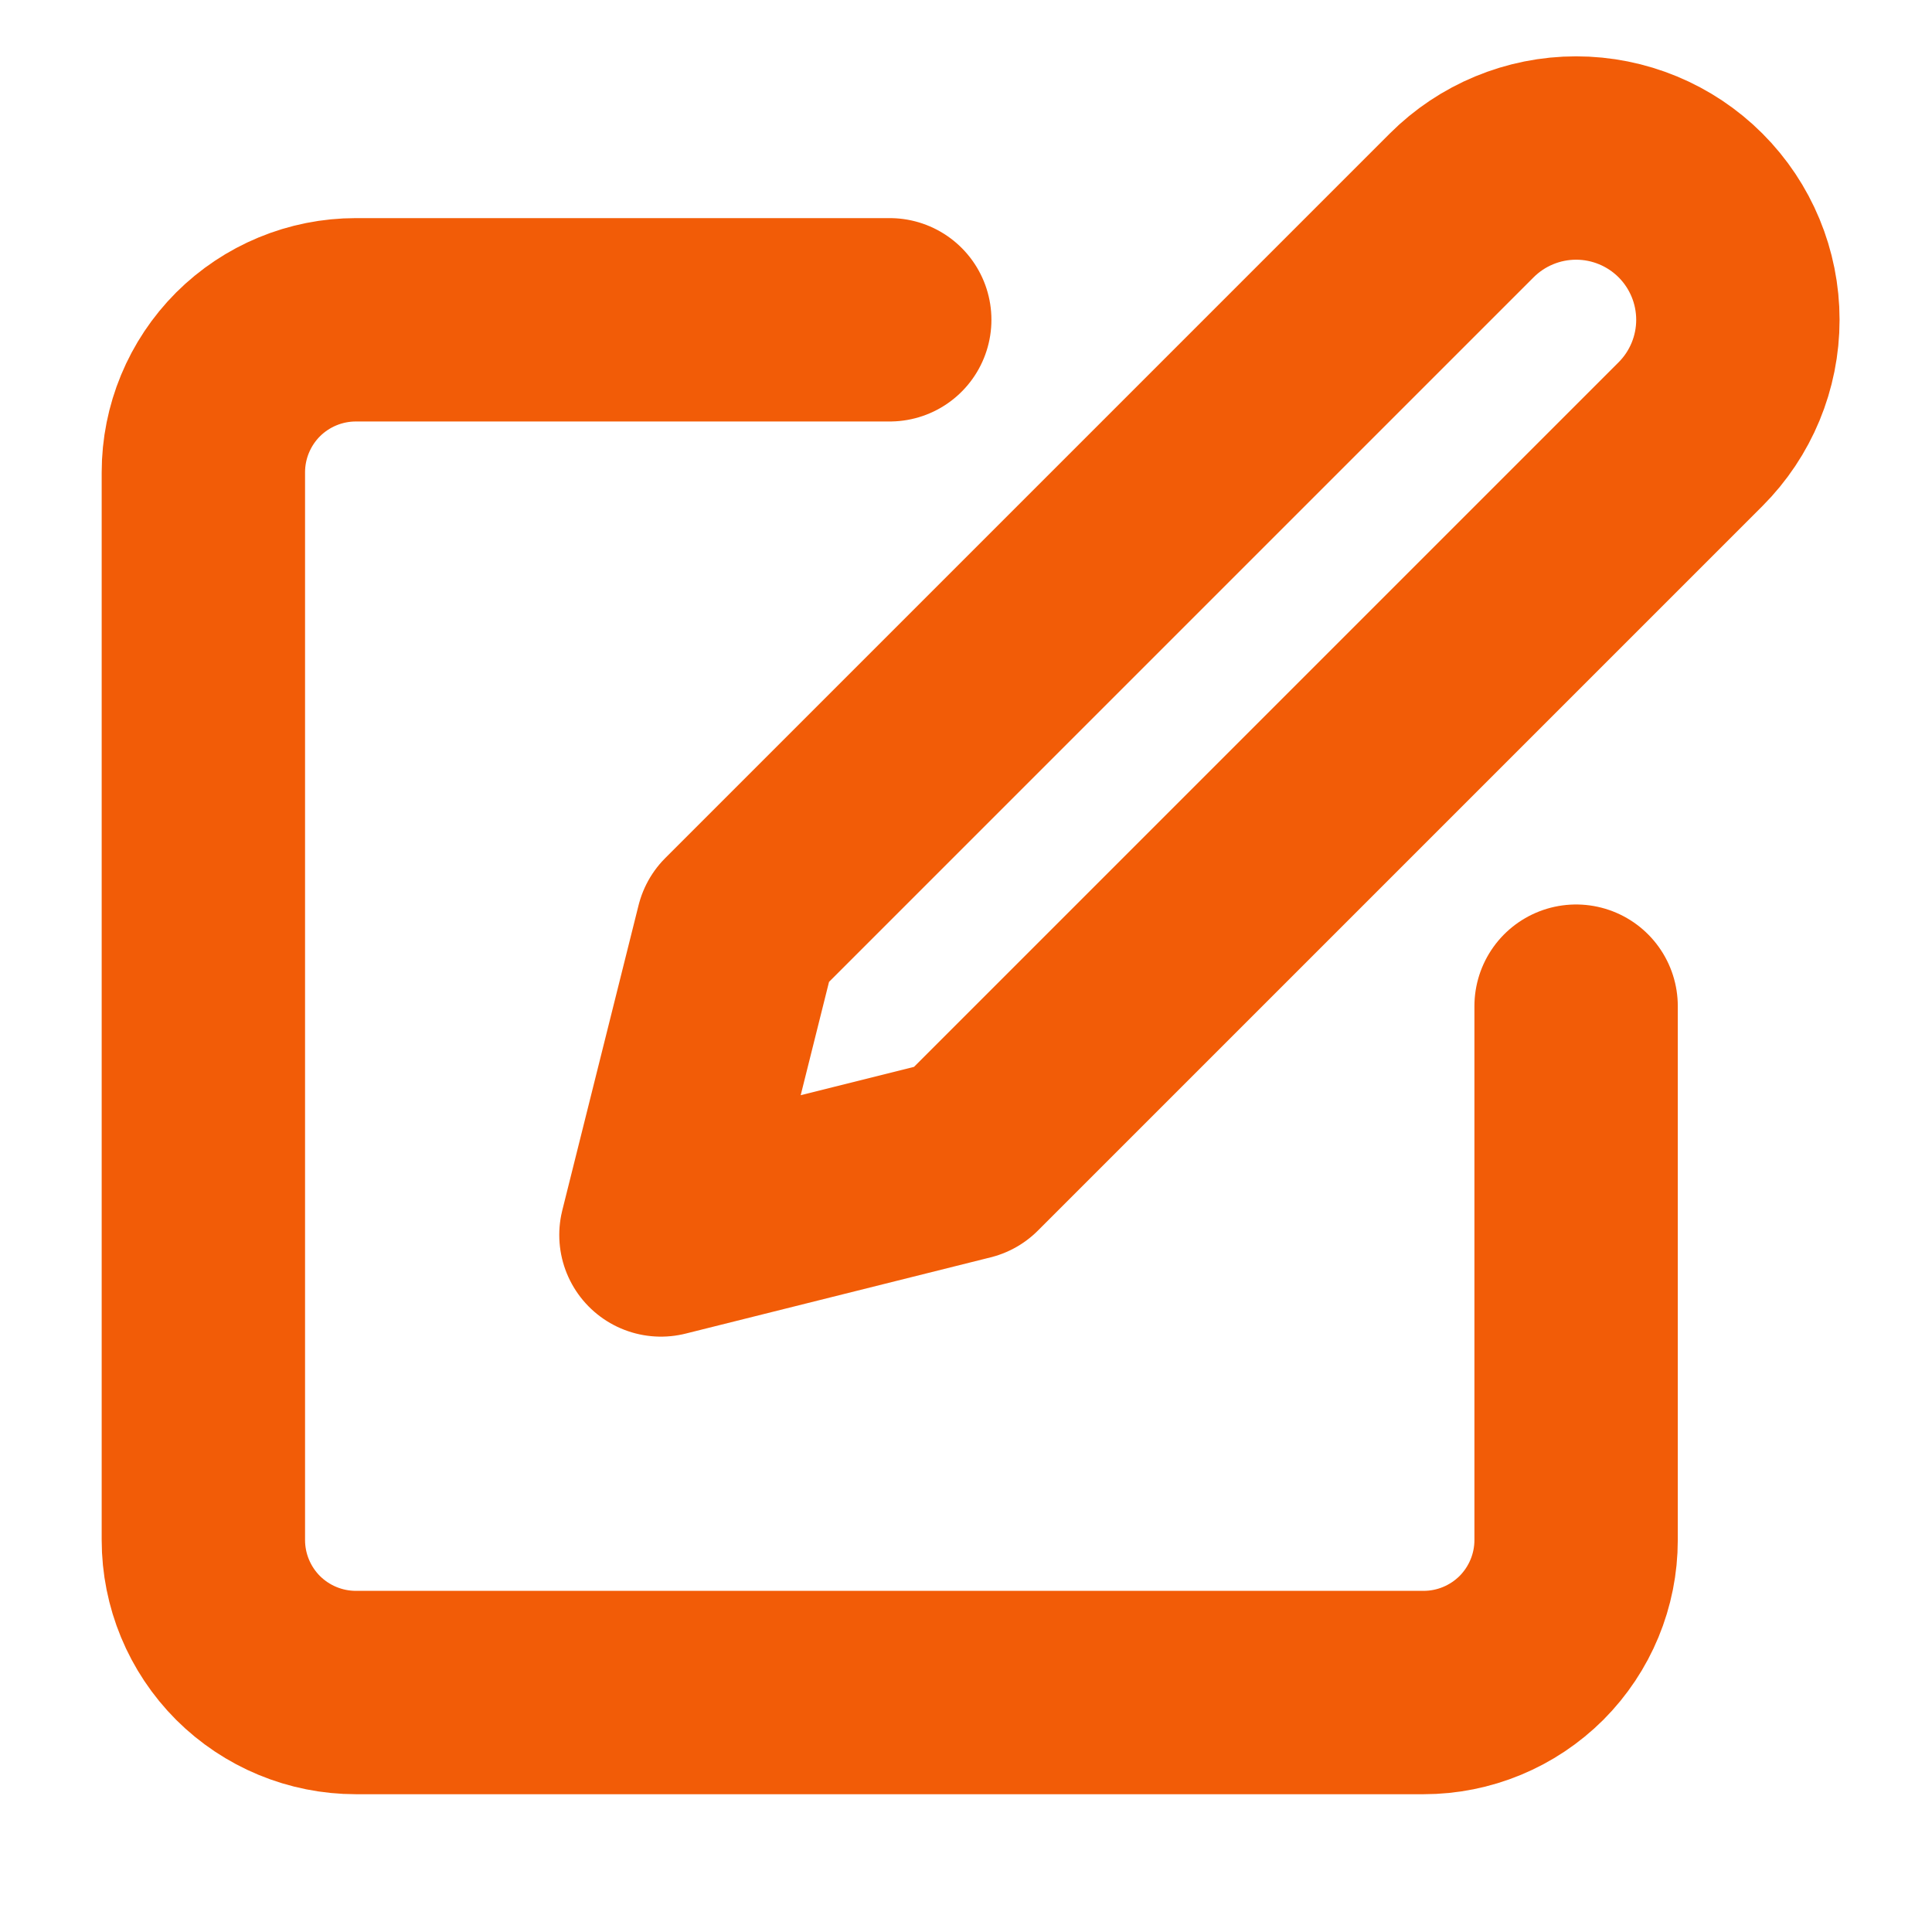 <svg width="19" height="19" viewBox="0 0 19 19" fill="none" xmlns="http://www.w3.org/2000/svg">
<g id="edit" clip-path="url(#clip0_798_31390)">
<path id="Vector" d="M8.75 3.145H3.5C3.102 3.145 2.721 3.303 2.439 3.584C2.158 3.866 2 4.247 2 4.645V15.145C2 15.543 2.158 15.924 2.439 16.206C2.721 16.487 3.102 16.645 3.5 16.645H14C14.398 16.645 14.779 16.487 15.061 16.206C15.342 15.924 15.5 15.543 15.5 15.145V9.895" stroke="#F25C07" stroke-width="2" stroke-linecap="round" stroke-linejoin="round"/>
<path id="Vector_2" d="M14.375 2.02C14.673 1.722 15.078 1.554 15.5 1.554C15.922 1.554 16.327 1.722 16.625 2.02C16.923 2.318 17.091 2.723 17.091 3.145C17.091 3.567 16.923 3.972 16.625 4.27L9.5 11.395L6.5 12.145L7.25 9.145L14.375 2.02Z" stroke="#F25C07" stroke-width="2" stroke-linecap="round" stroke-linejoin="round"/>
</g>
<defs>
<clipPath id="clip0_798_31390">
<rect width="18" height="18" fill="white" transform="translate(0.5 0.145)"/>
</clipPath>
</defs>
</svg>
